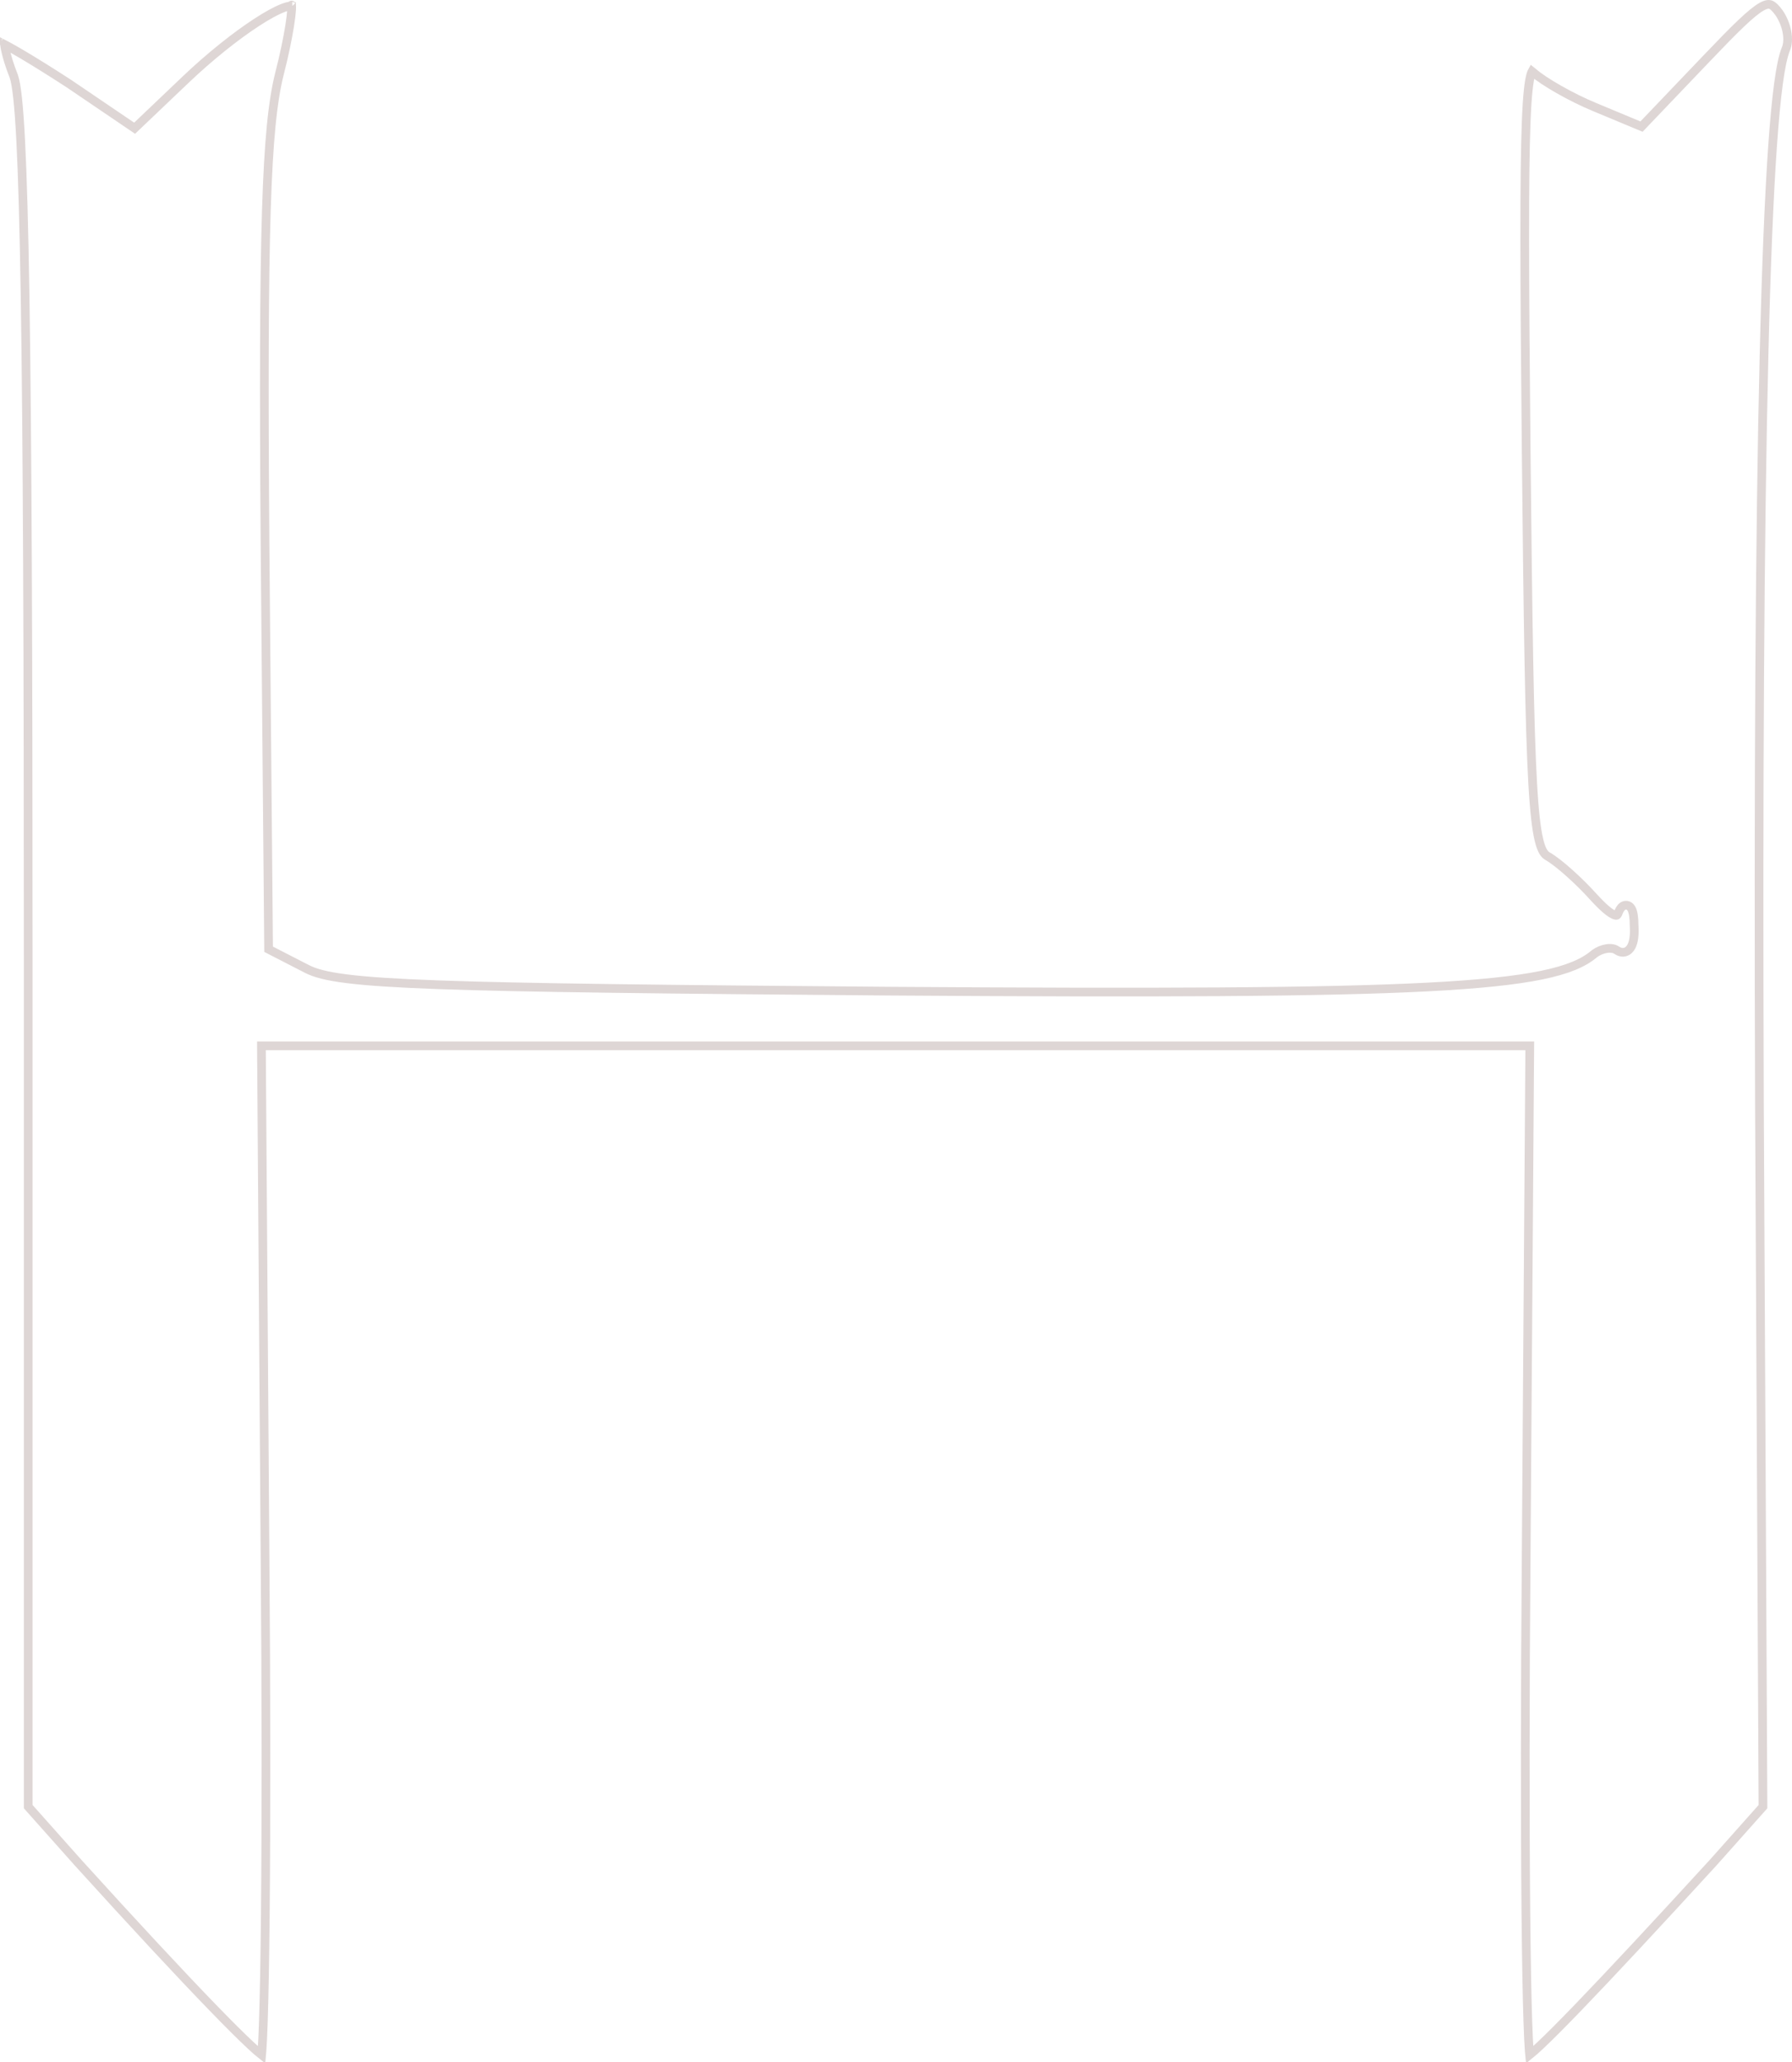 <svg width="206" height="237" viewBox="0 0 206 237" fill="none" xmlns="http://www.w3.org/2000/svg">
<path d="M196.164 6.737L196.165 6.737C197.835 4.986 199.131 3.655 200.163 2.675C201.201 1.689 201.943 1.087 202.507 0.769C203.061 0.458 203.358 0.465 203.572 0.552C203.837 0.659 204.121 0.939 204.529 1.497C204.964 2.138 205.277 2.91 205.418 3.664C205.56 4.427 205.517 5.124 205.297 5.633L205.294 5.64C204.977 6.407 204.702 7.731 204.455 9.551C204.205 11.388 203.978 13.778 203.772 16.71C203.36 22.573 203.032 30.628 202.785 40.804C202.29 61.157 202.12 90.019 202.256 126.861V126.862L202.664 207.636L196.934 214.071C196.933 214.072 196.932 214.073 196.931 214.074C190.389 221.216 185.144 226.849 181.434 230.696C179.578 232.62 178.11 234.093 177.058 235.083C176.543 235.567 176.134 235.93 175.833 236.171C175.82 236.044 175.808 235.899 175.795 235.736C175.737 234.968 175.683 233.828 175.634 232.353C175.536 229.404 175.459 225.136 175.408 219.867C175.306 209.33 175.306 194.8 175.442 178.833V178.832L175.851 120.7L175.855 120.196H175.351H30.556H30.053L30.056 120.7L30.465 178.832L30.465 178.833C30.602 194.8 30.602 209.33 30.5 219.867C30.448 225.136 30.372 229.404 30.274 232.353C30.225 233.828 30.171 234.968 30.113 235.736C30.1 235.901 30.087 236.048 30.075 236.175C29.769 235.934 29.353 235.57 28.829 235.081C27.766 234.091 26.286 232.619 24.422 230.695C20.696 226.849 15.451 221.216 8.977 214.075C8.977 214.074 8.976 214.073 8.976 214.073L3.243 207.635V110.75C3.243 74.75 3.14 50.163 2.885 34.137C2.757 26.125 2.591 20.247 2.379 16.152C2.273 14.105 2.156 12.497 2.026 11.288C1.898 10.094 1.753 9.246 1.578 8.748L1.575 8.738L1.571 8.727C1.102 7.558 0.774 6.467 0.613 5.679C0.568 5.459 0.537 5.27 0.52 5.115C0.594 5.153 0.677 5.195 0.768 5.243C1.21 5.476 1.812 5.817 2.534 6.244C3.976 7.097 5.88 8.283 7.92 9.61L15.142 14.51L15.475 14.736L15.767 14.458L21.357 9.135C24.134 6.492 27.109 4.13 29.5 2.574C30.698 1.793 31.73 1.228 32.506 0.927C32.896 0.775 33.192 0.702 33.396 0.689C33.457 0.685 33.501 0.686 33.532 0.69C33.537 0.796 33.535 0.951 33.521 1.155C33.493 1.593 33.419 2.206 33.301 2.952C33.065 4.44 32.659 6.421 32.117 8.508L32.116 8.512C31.353 11.579 30.875 16.003 30.619 24.184C30.363 32.372 30.329 44.357 30.465 62.567L30.465 62.568L30.874 108.794L30.877 109.096L31.146 109.234L35.229 111.332C35.23 111.332 35.231 111.333 35.233 111.333C36.169 111.833 37.556 112.2 39.879 112.49C42.213 112.782 45.541 113.001 50.393 113.176C60.099 113.527 75.957 113.702 102.268 113.912H102.269C133.01 114.122 152.079 114.052 164.027 113.439C169.999 113.132 174.213 112.688 177.225 112.07C180.217 111.455 182.078 110.658 183.298 109.601C183.711 109.302 184.209 109.094 184.683 109.021C185.167 108.945 185.57 109.017 185.84 109.202C186.117 109.392 186.455 109.507 186.807 109.413C187.155 109.32 187.388 109.058 187.536 108.777C187.823 108.234 187.917 107.39 187.85 106.391C187.849 105.926 187.823 105.529 187.774 105.208C187.726 104.898 187.651 104.604 187.518 104.392C187.451 104.285 187.336 104.145 187.15 104.073C186.938 103.991 186.732 104.034 186.577 104.126C186.439 104.208 186.34 104.327 186.269 104.433C186.195 104.543 186.129 104.673 186.07 104.815L186.062 104.834L186.056 104.853C185.972 105.113 185.885 105.176 185.86 105.189C185.847 105.196 185.771 105.233 185.546 105.14C185.319 105.047 185.012 104.849 184.613 104.509C184.219 104.173 183.757 103.716 183.22 103.13C182.39 102.206 181.389 101.213 180.44 100.363C179.498 99.518 178.579 98.788 177.917 98.409L177.91 98.405C177.582 98.226 177.231 97.843 176.924 96.591C176.616 95.337 176.379 93.324 176.192 90.043C175.817 83.491 175.647 72.019 175.442 51.772C175.238 31.456 175.204 20.089 175.442 14.011C175.562 10.951 175.75 9.295 175.995 8.511C176.042 8.361 176.086 8.261 176.121 8.198C176.151 8.221 176.189 8.252 176.234 8.296L176.234 8.296L176.244 8.305C176.832 8.833 177.928 9.555 179.194 10.276C180.47 11.002 181.955 11.748 183.341 12.317C183.342 12.317 183.342 12.317 183.342 12.318L188.384 14.418L188.701 14.55L188.938 14.302L196.164 6.737ZM175.913 236.73C175.913 236.73 175.913 236.729 175.913 236.729L175.913 236.73ZM30.51 236.474C30.51 236.474 30.51 236.474 30.51 236.474L30.51 236.474ZM0.086 4.924C0.086 4.924 0.088 4.924 0.091 4.925C0.088 4.925 0.086 4.924 0.086 4.924ZM33.599 0.706C33.599 0.706 33.598 0.706 33.597 0.705C33.598 0.706 33.599 0.706 33.599 0.706ZM33.521 0.582C33.519 0.575 33.519 0.573 33.521 0.579C33.521 0.58 33.521 0.581 33.521 0.582Z" stroke="#DED6D5"/>
</svg>
